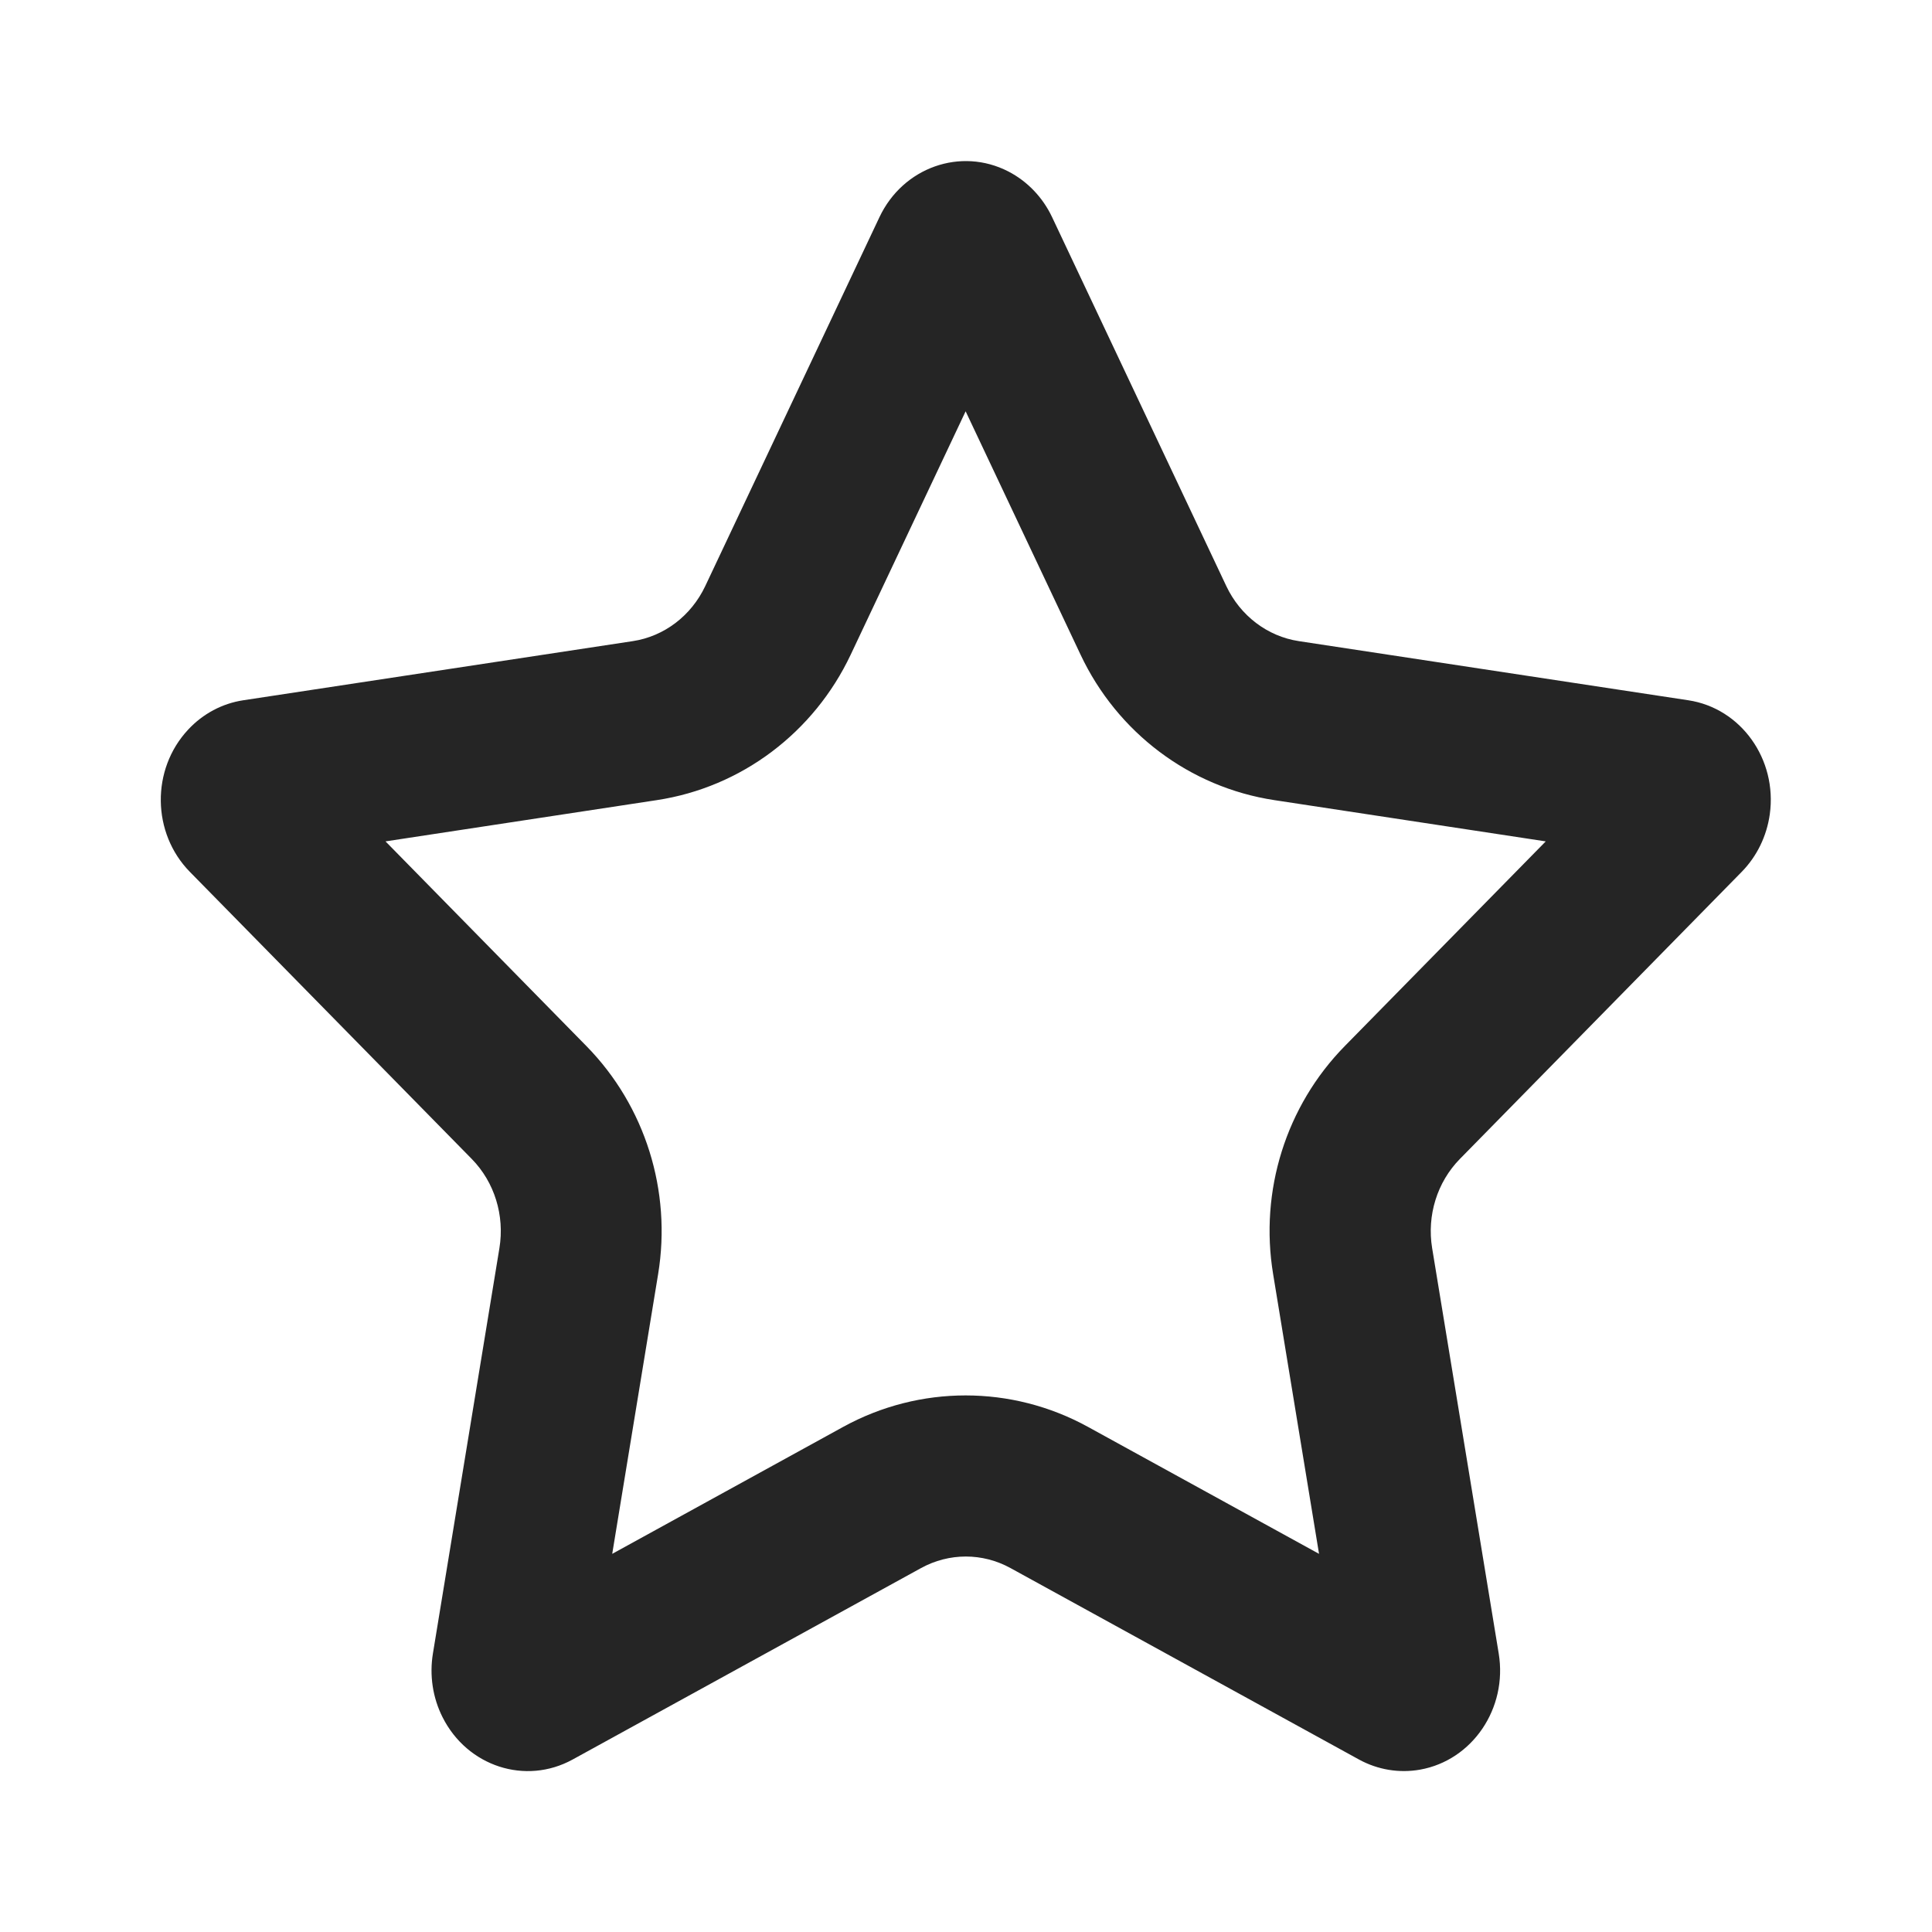 <svg width="26" height="26" viewBox="0 0 26 26" fill="none" xmlns="http://www.w3.org/2000/svg">
<path fill-rule="evenodd" clip-rule="evenodd" d="M12.394 21.103L7.706 23.679C7.072 24.027 6.289 23.772 5.956 23.11C5.823 22.847 5.778 22.545 5.826 22.252L6.721 16.796C6.793 16.356 6.654 15.908 6.349 15.597L2.555 11.733C2.043 11.211 2.032 10.354 2.532 9.819C2.731 9.605 2.991 9.467 3.273 9.424L8.516 8.628C8.938 8.564 9.302 8.287 9.491 7.887L11.835 2.923C12.152 2.252 12.929 1.977 13.571 2.308C13.826 2.44 14.033 2.656 14.159 2.923L16.503 7.887C16.692 8.287 17.057 8.564 17.479 8.628L22.721 9.424C23.429 9.531 23.92 10.218 23.817 10.958C23.776 11.253 23.643 11.525 23.439 11.733L19.646 15.597C19.341 15.908 19.201 16.356 19.273 16.796L20.169 22.252C20.29 22.989 19.816 23.689 19.111 23.815C18.83 23.865 18.541 23.817 18.289 23.679L13.6 21.103C13.223 20.895 12.772 20.895 12.394 21.103ZM11.348 19.202C12.376 18.638 13.614 18.638 14.641 19.202L17.751 20.911L17.133 17.145C16.949 16.028 17.305 14.885 18.097 14.078L20.802 11.323L17.151 10.768C16.008 10.595 15.035 9.856 14.542 8.811L12.995 5.535L11.448 8.811C10.954 9.856 9.981 10.595 8.838 10.768L5.188 11.323L7.892 14.078C8.684 14.885 9.04 16.028 8.857 17.145L8.239 20.911L11.348 19.202Z" fill="#252525"/>
</svg>
